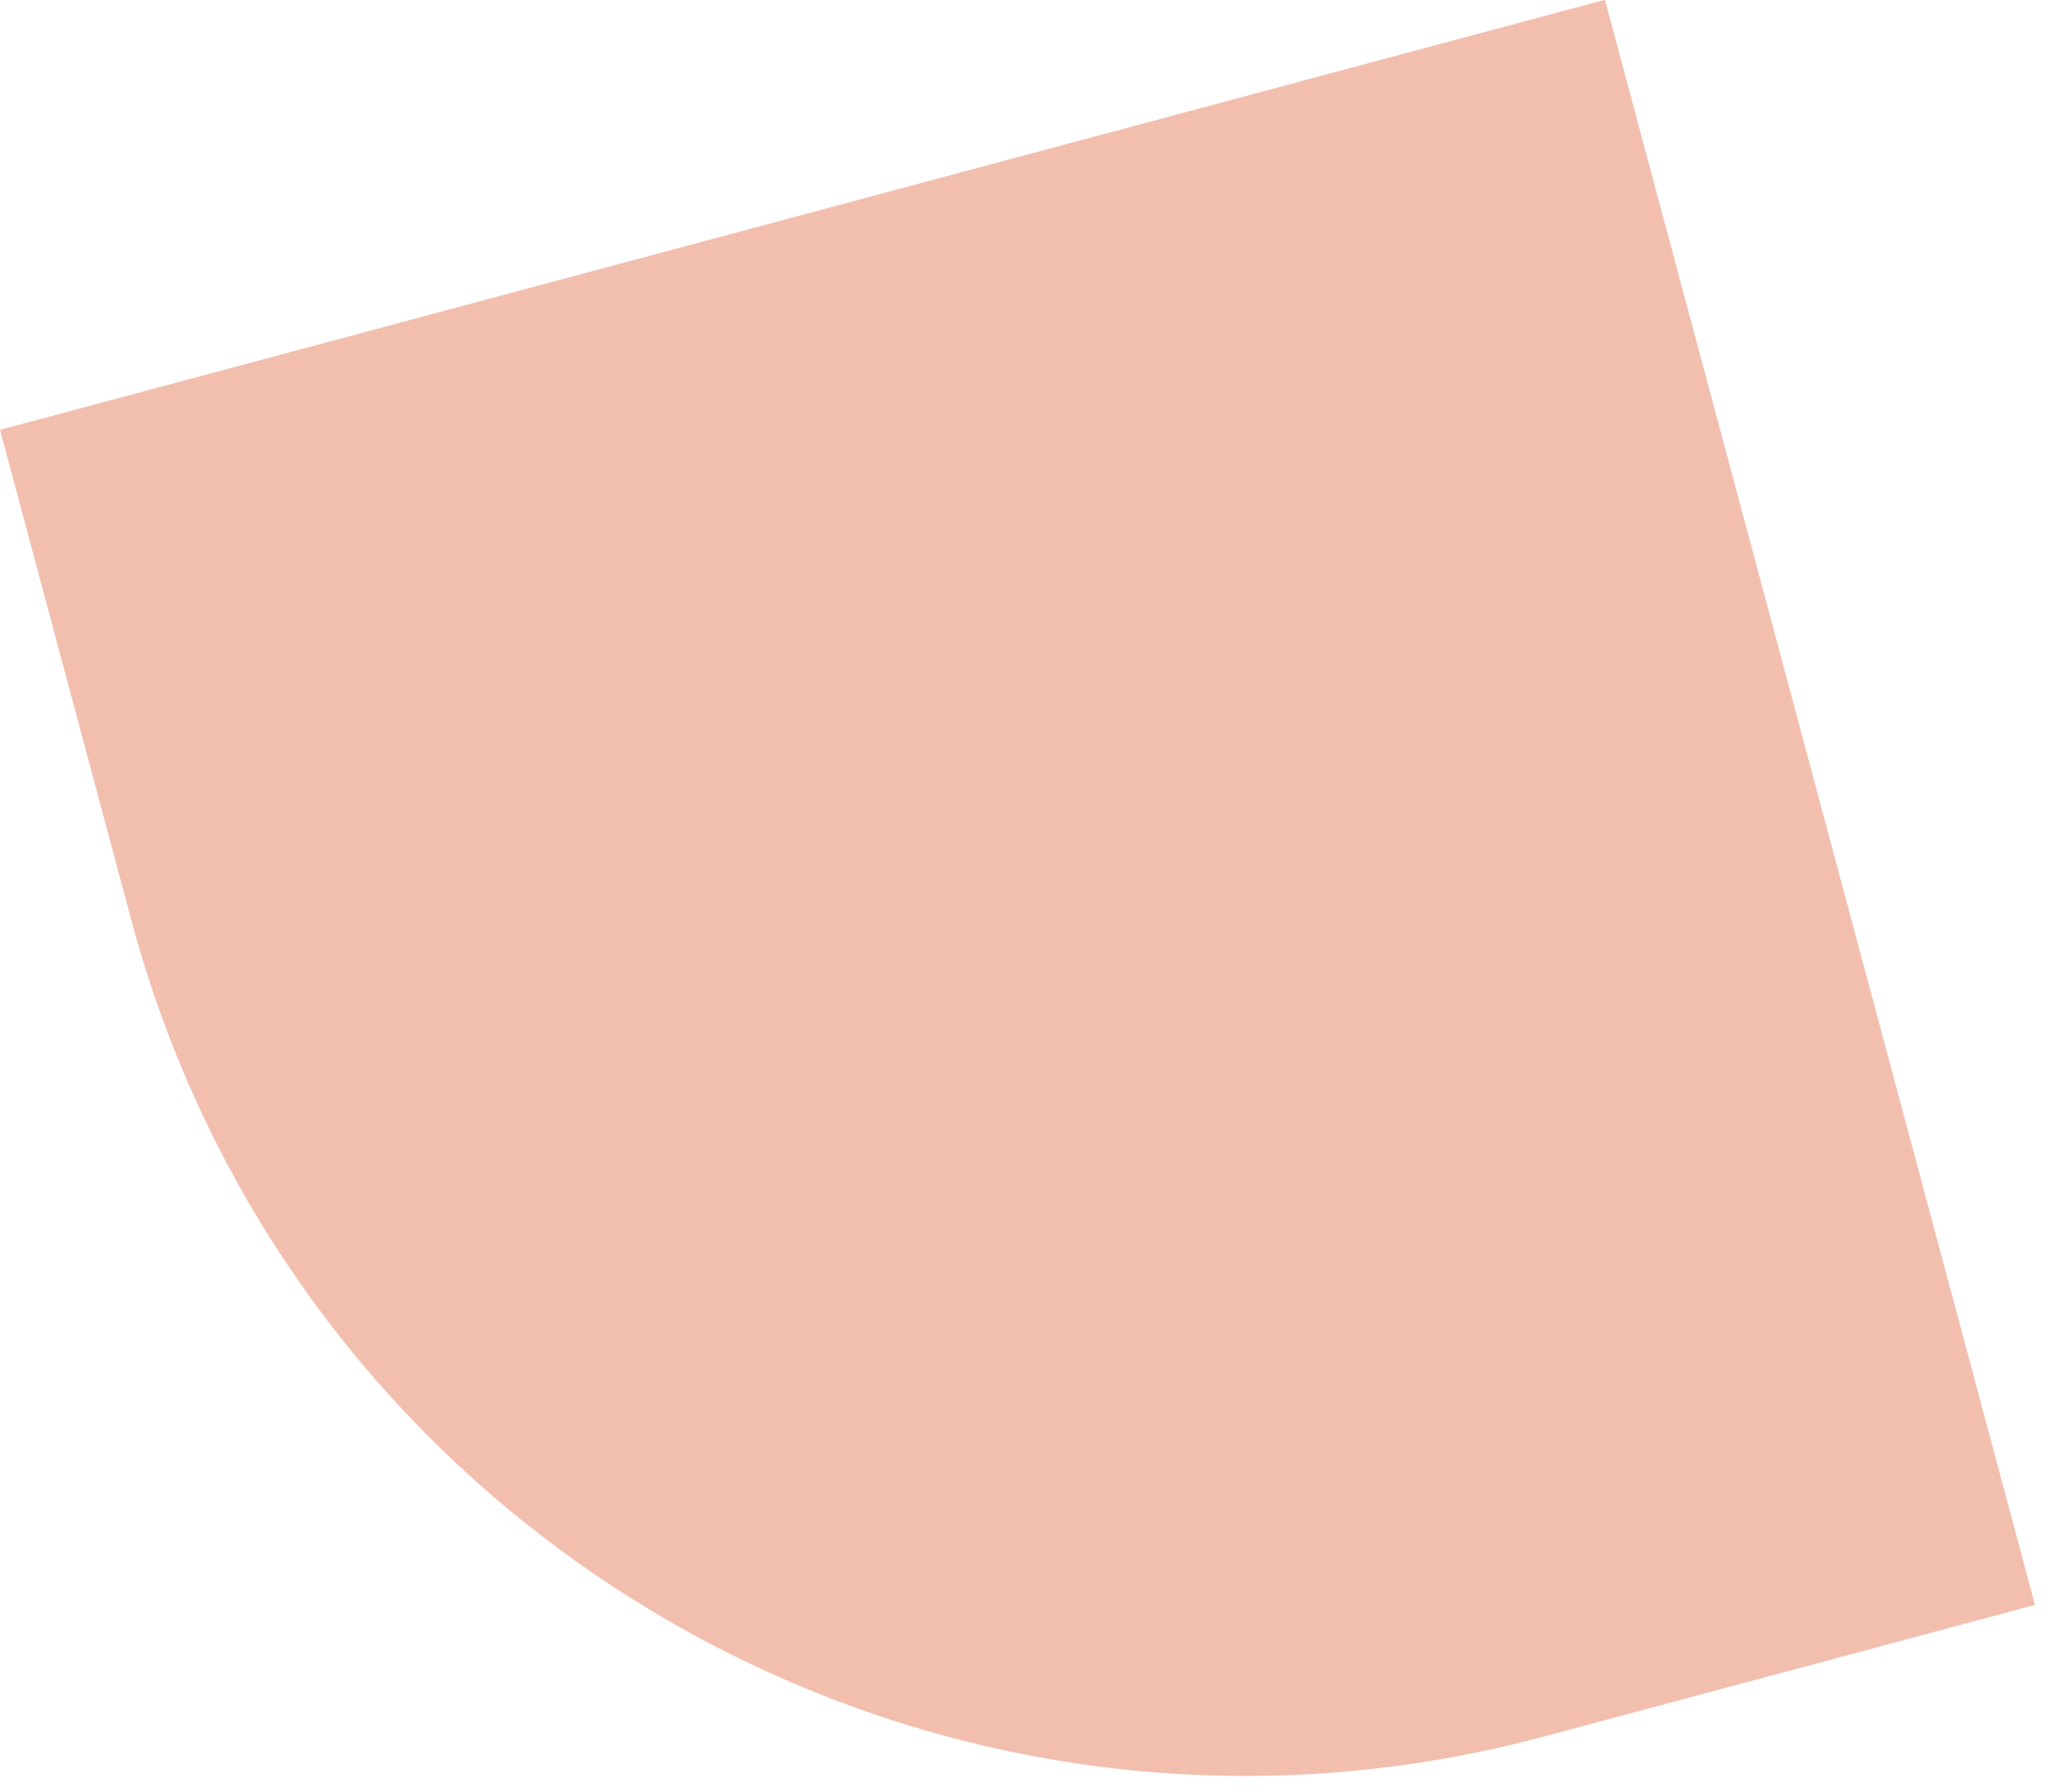 <?xml version="1.0" encoding="UTF-8"?> <svg xmlns="http://www.w3.org/2000/svg" width="79" height="69" viewBox="0 0 79 69" fill="none"><path d="M0 16.555L61.819 -0.009L78.384 61.81L59.495 66.872C35.785 73.225 11.414 59.154 5.061 35.445L0 16.555Z" fill="#F2BFAF"></path></svg> 